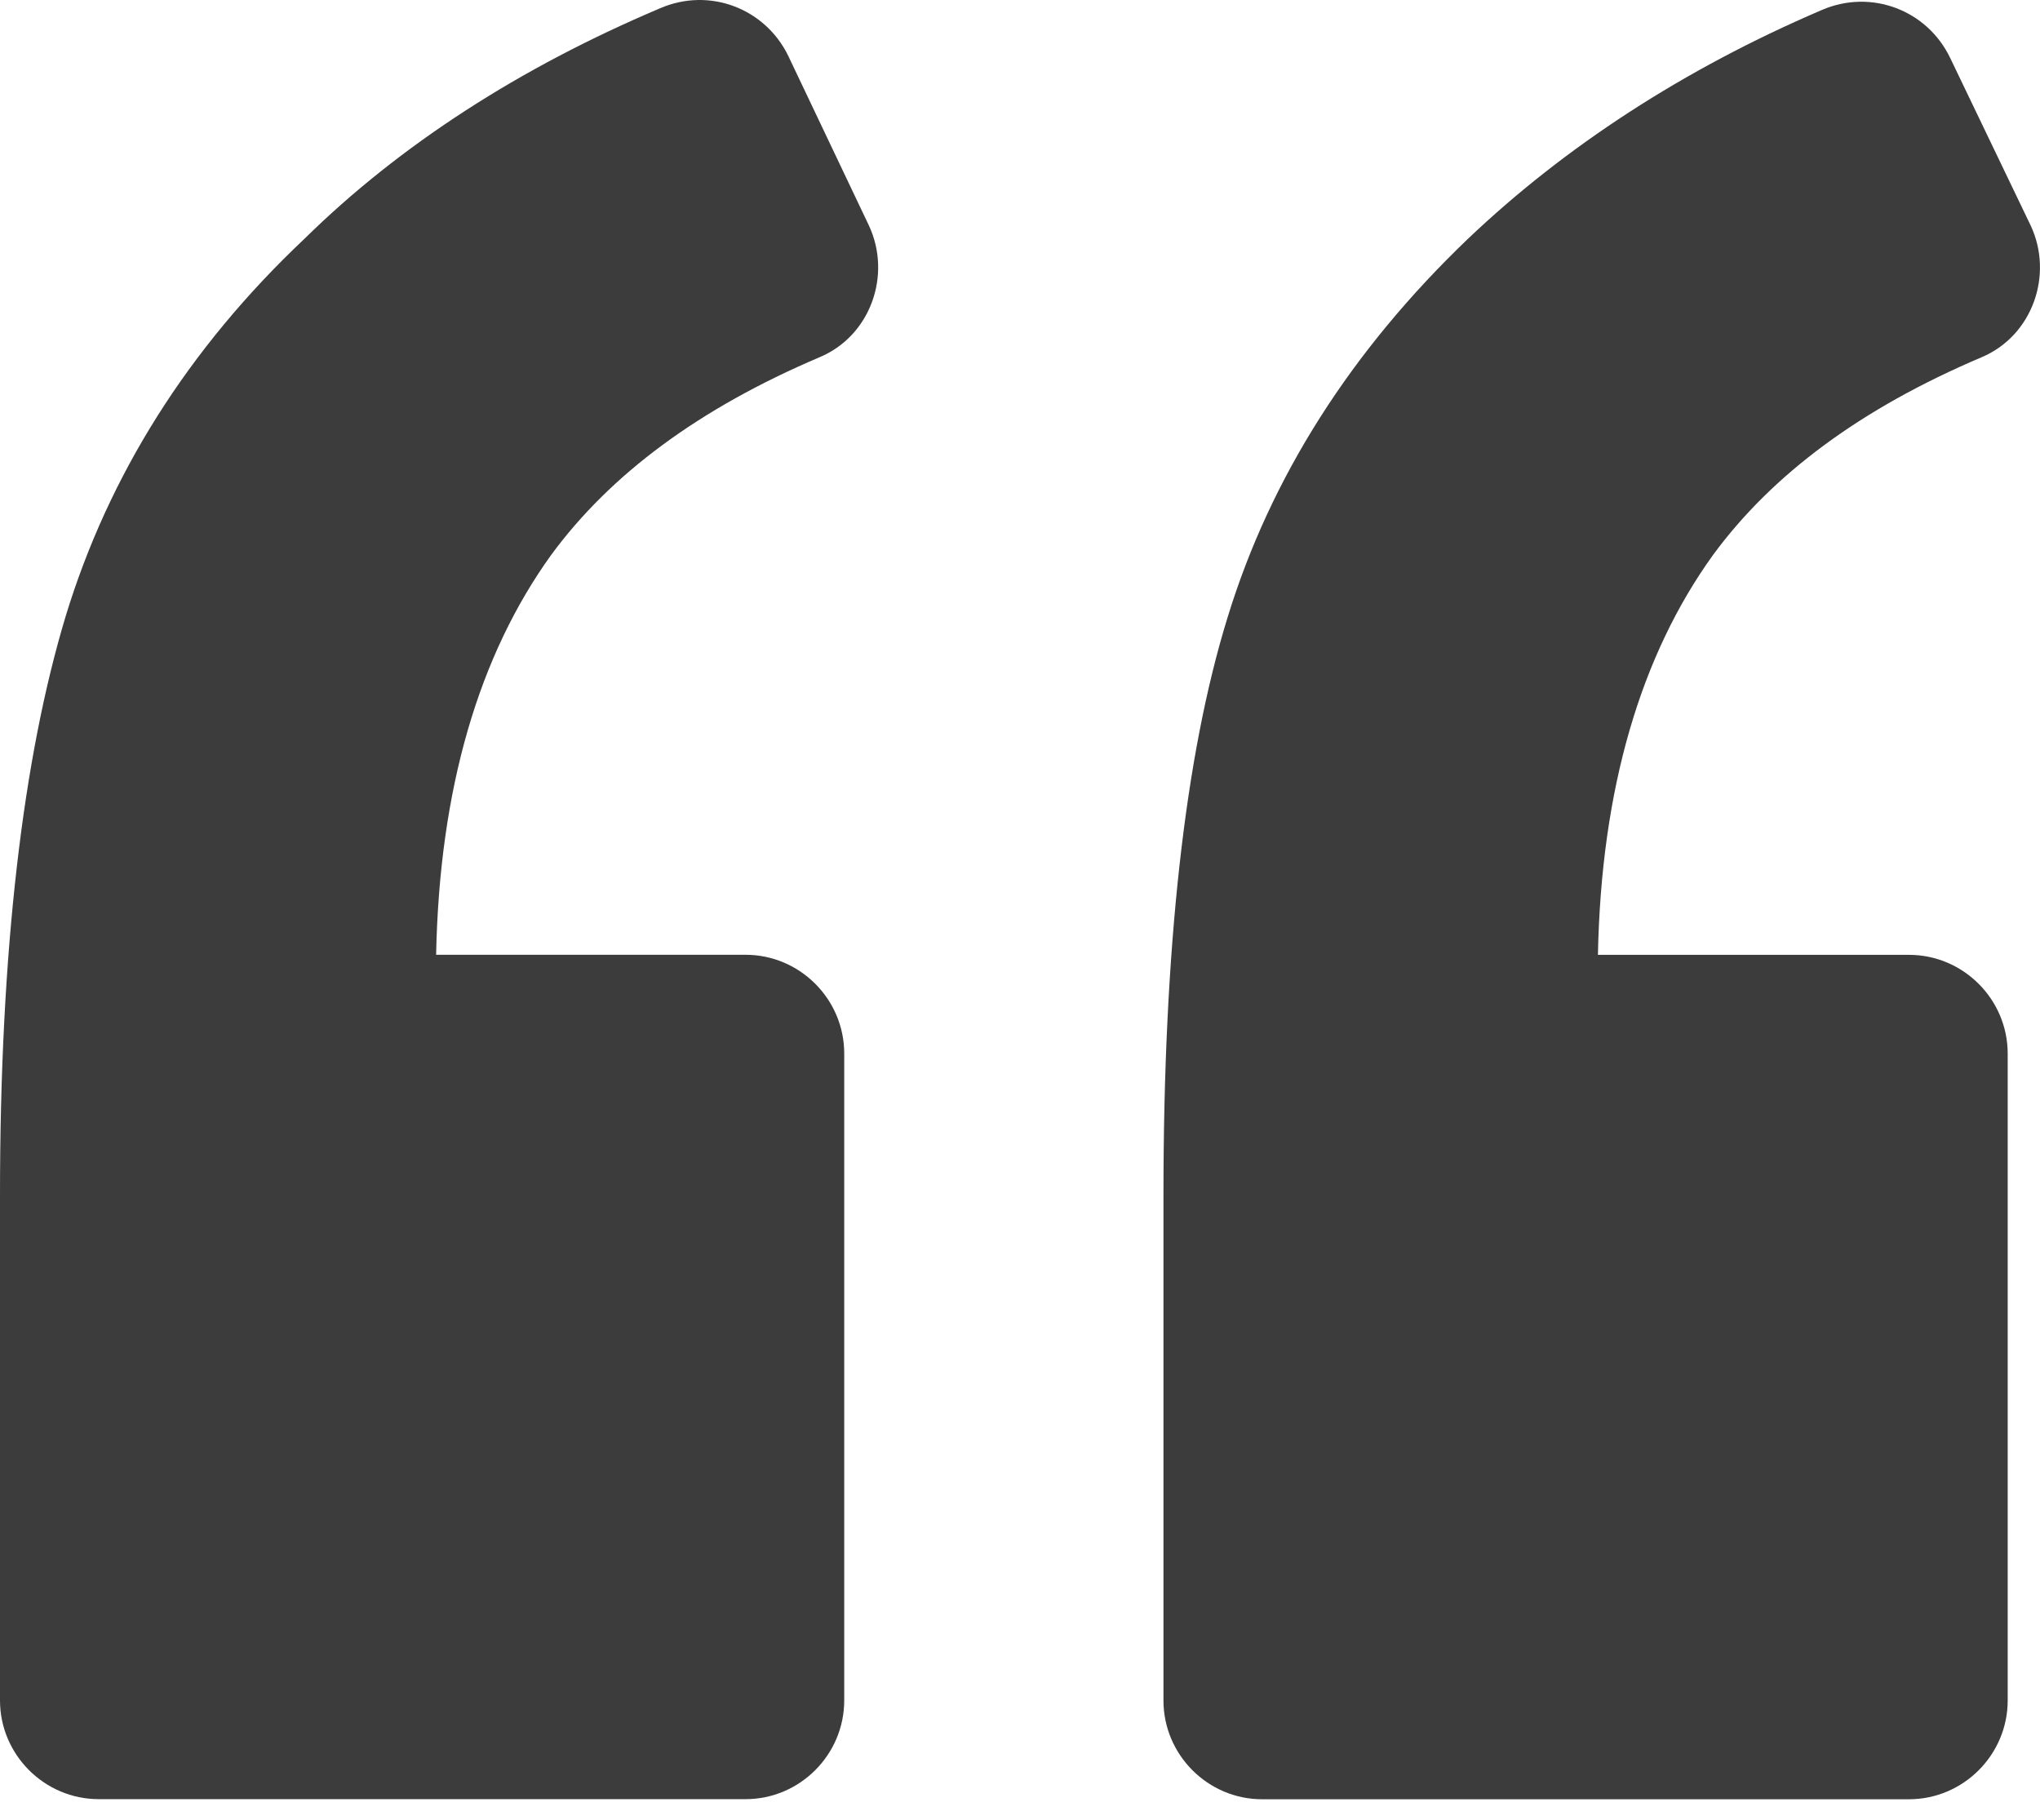 <svg width="37" height="33" viewBox="0 0 37 33" fill="none" xmlns="http://www.w3.org/2000/svg">
<g id="Group">
<path id="Vector" d="M14.865 6.478C15.79 6.09 16.178 4.986 15.76 4.09L14.298 1.016C13.88 0.151 12.865 -0.238 11.97 0.151C9.432 1.225 7.253 2.628 5.522 4.33C3.403 6.329 1.97 8.627 1.194 11.165C0.418 13.732 0 17.224 0 21.672V30.835C0 31.82 0.806 32.626 1.791 32.626H13.522C14.507 32.626 15.312 31.82 15.312 30.835V19.105C15.312 18.119 14.507 17.314 13.522 17.314H7.91C7.97 14.299 8.686 11.881 9.999 10.06C11.074 8.598 12.686 7.404 14.865 6.478Z" fill="#3C3C3C"/>
<path id="Vector_2" d="M35.937 6.48C36.862 6.092 37.25 4.987 36.832 4.092L35.369 1.047C34.952 0.182 33.937 -0.206 33.041 0.182C30.534 1.256 28.384 2.659 26.624 4.331C24.504 6.361 23.042 8.659 22.265 11.196C21.489 13.703 21.102 17.196 21.102 21.673V30.837C21.102 31.822 21.907 32.628 22.892 32.628H34.623C35.608 32.628 36.414 31.822 36.414 30.837V19.106C36.414 18.121 35.608 17.315 34.623 17.315H28.982C29.041 14.3 29.758 11.883 31.071 10.062C32.146 8.599 33.758 7.405 35.937 6.48Z" fill="#3C3C3C"/>
</g>
</svg>
